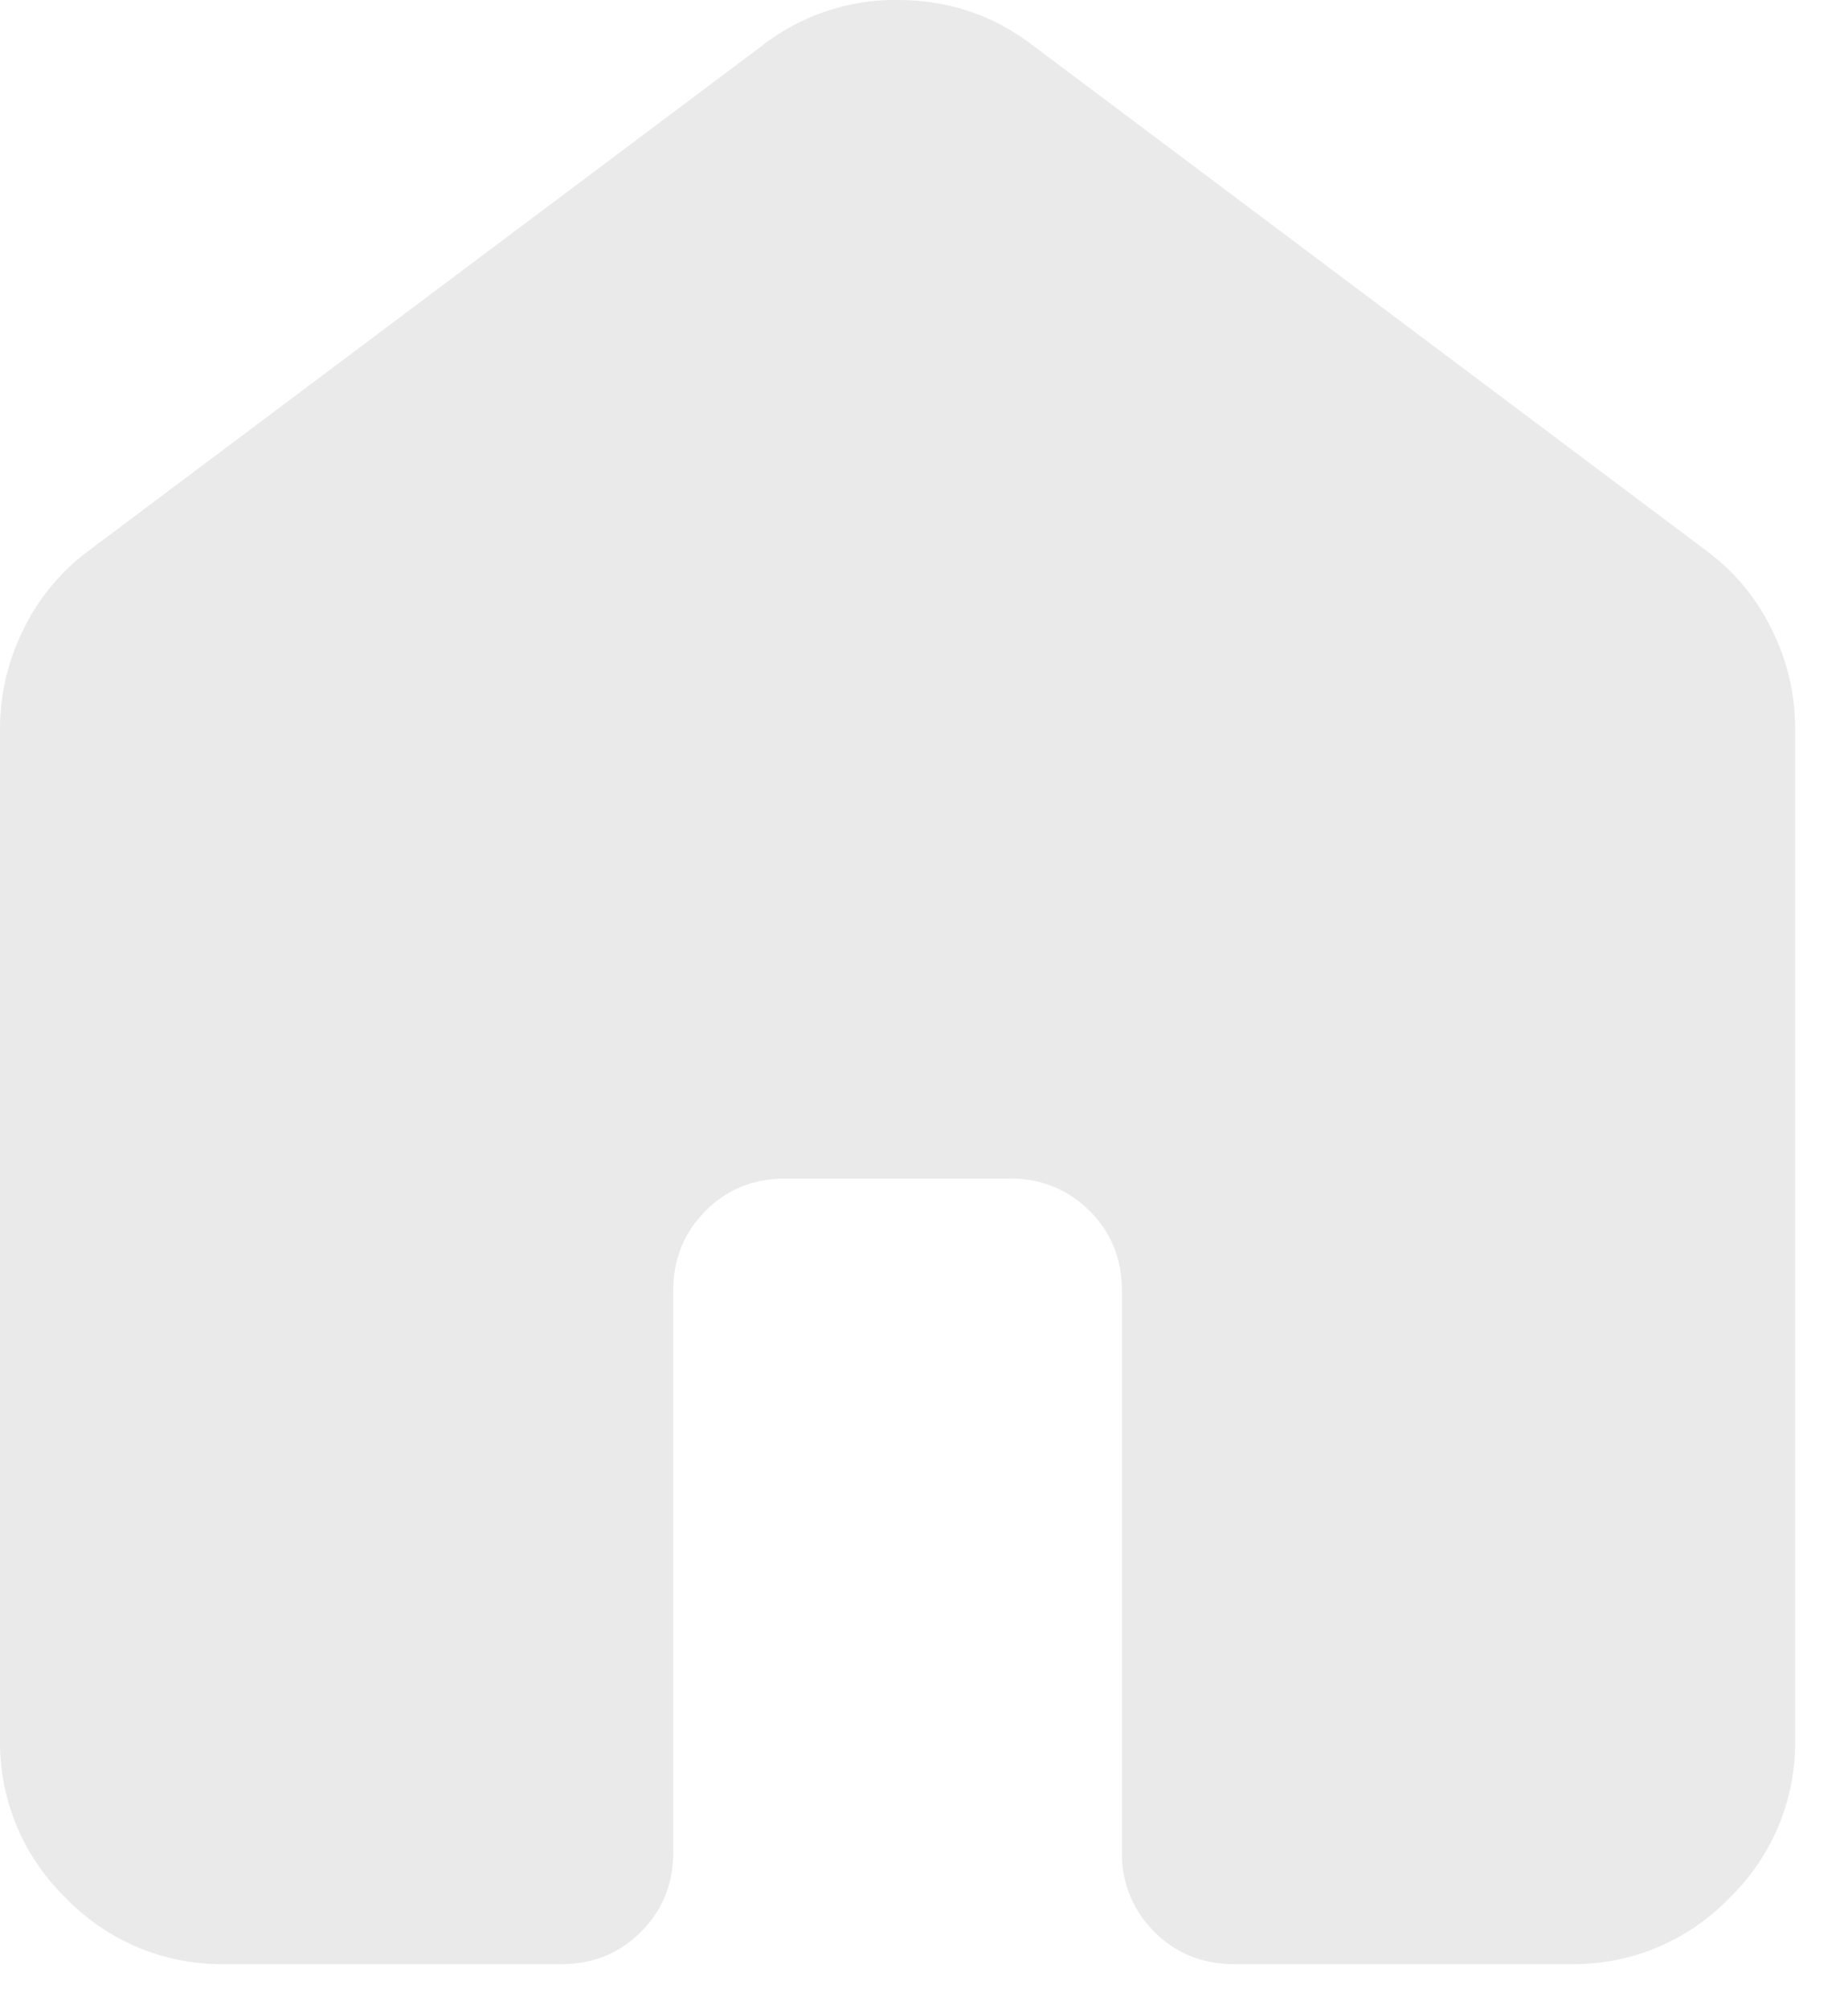 <svg width="23" height="25" fill="none" xmlns="http://www.w3.org/2000/svg"><path d="M0 21.645V9.077c0-.442.1-.861.297-1.257a2.69 2.69 0 01.82-.978L9.496.56A2.691 2.691 0 0111.17 0c.629 0 1.187.186 1.676.559l8.379 6.284c.349.256.623.581.82.977.2.396.298.815.297 1.257v12.568a2.69 2.69 0 01-.821 1.973 2.684 2.684 0 01-1.972.82h-4.19c-.395 0-.726-.135-.993-.403a1.358 1.358 0 01-.403-.994V16.06c0-.396-.134-.727-.402-.994a1.358 1.358 0 00-.994-.402H9.775c-.396 0-.727.134-.994.402s-.402.6-.402.994v6.982c0 .396-.134.728-.403.996-.268.268-.6.401-.994.4h-4.19a2.688 2.688 0 01-1.97-.82A2.695 2.695 0 010 21.646z" fill="#EAEAEA"/></svg>